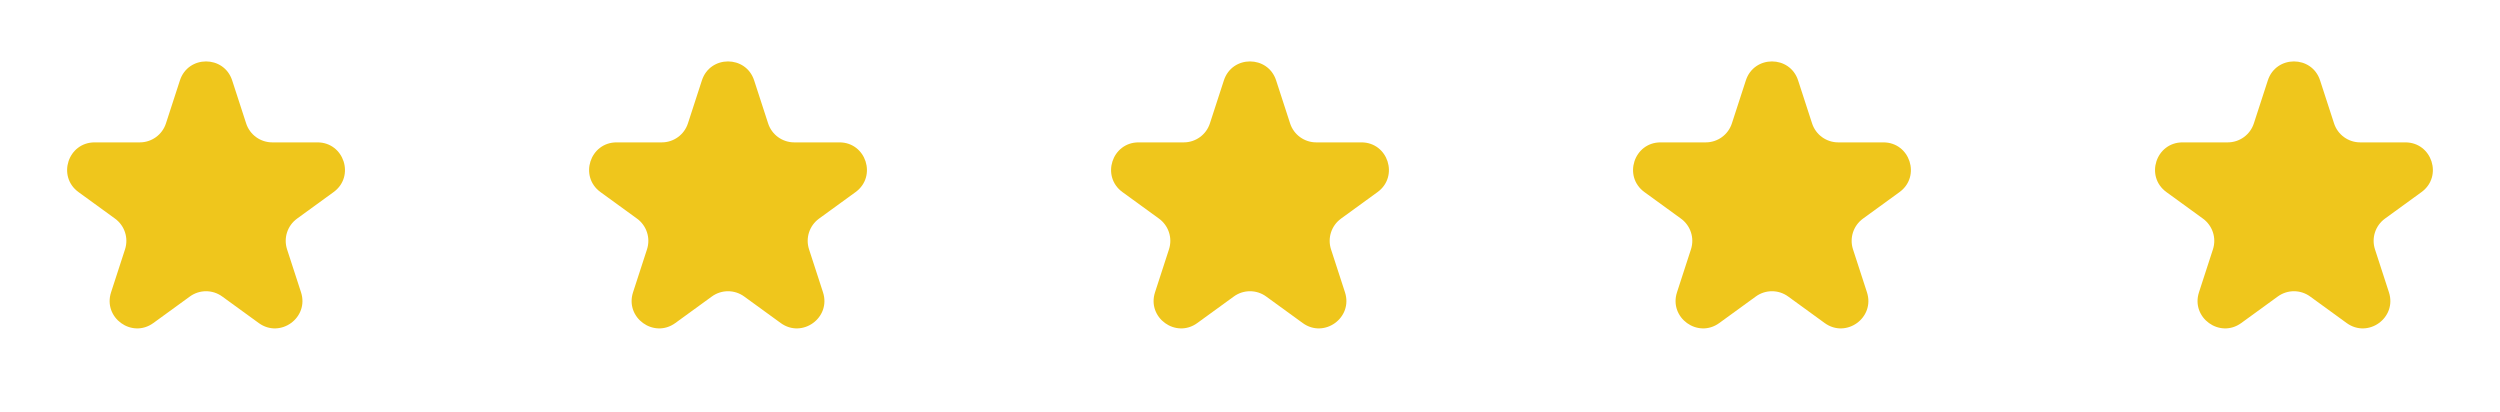 <svg width="182" height="30" viewBox="0 0 182 30" fill="none" xmlns="http://www.w3.org/2000/svg">
<path d="M13.098 5.854C13.697 4.011 16.303 4.011 16.902 5.854L17.919 8.983C18.186 9.807 18.954 10.365 19.821 10.365H23.11C25.048 10.365 25.854 12.844 24.286 13.983L21.625 15.916C20.924 16.426 20.63 17.328 20.898 18.152L21.915 21.281C22.513 23.124 20.404 24.656 18.837 23.517L16.176 21.584C15.475 21.074 14.525 21.074 13.824 21.584L11.163 23.517C9.596 24.656 7.487 23.124 8.085 21.281L9.102 18.152C9.37 17.328 9.076 16.426 8.375 15.916L5.714 13.983C4.147 12.844 4.952 10.365 6.89 10.365H10.179C11.046 10.365 11.814 9.807 12.081 8.983L13.098 5.854Z" fill="#EFC61C"/>
<path d="M89.098 5.854C89.697 4.011 92.303 4.011 92.902 5.854L93.919 8.983C94.186 9.807 94.954 10.365 95.821 10.365H99.111C101.048 10.365 101.853 12.844 100.286 13.983L97.625 15.916C96.924 16.426 96.63 17.328 96.898 18.152L97.915 21.281C98.513 23.124 96.404 24.656 94.837 23.517L92.176 21.584C91.475 21.074 90.525 21.074 89.824 21.584L87.163 23.517C85.596 24.656 83.487 23.124 84.085 21.281L85.102 18.152C85.37 17.328 85.076 16.426 84.375 15.916L81.714 13.983C80.147 12.844 80.952 10.365 82.889 10.365H86.179C87.046 10.365 87.814 9.807 88.081 8.983L89.098 5.854Z" fill="#EFC61C"/>
<path d="M51.098 5.854C51.697 4.011 54.303 4.011 54.902 5.854L55.919 8.983C56.186 9.807 56.954 10.365 57.821 10.365H61.111C63.048 10.365 63.853 12.844 62.286 13.983L59.625 15.916C58.924 16.426 58.63 17.328 58.898 18.152L59.915 21.281C60.513 23.124 58.404 24.656 56.837 23.517L54.176 21.584C53.475 21.074 52.525 21.074 51.824 21.584L49.163 23.517C47.596 24.656 45.487 23.124 46.085 21.281L47.102 18.152C47.37 17.328 47.076 16.426 46.375 15.916L43.714 13.983C42.147 12.844 42.952 10.365 44.889 10.365H48.179C49.046 10.365 49.814 9.807 50.081 8.983L51.098 5.854Z" fill="#EFC61C"/>
<path d="M127.098 5.854C127.697 4.011 130.303 4.011 130.902 5.854L131.919 8.983C132.186 9.807 132.954 10.365 133.821 10.365H137.11C139.048 10.365 139.853 12.844 138.286 13.983L135.625 15.916C134.924 16.426 134.63 17.328 134.898 18.152L135.915 21.281C136.513 23.124 134.404 24.656 132.837 23.517L130.176 21.584C129.475 21.074 128.525 21.074 127.824 21.584L125.163 23.517C123.596 24.656 121.487 23.124 122.085 21.281L123.102 18.152C123.37 17.328 123.076 16.426 122.375 15.916L119.714 13.983C118.147 12.844 118.952 10.365 120.89 10.365H124.179C125.046 10.365 125.814 9.807 126.081 8.983L127.098 5.854Z" fill="#EFC61C"/>
<path d="M165.098 5.854C165.697 4.011 168.303 4.011 168.902 5.854L169.919 8.983C170.186 9.807 170.954 10.365 171.821 10.365H175.11C177.048 10.365 177.853 12.844 176.286 13.983L173.625 15.916C172.924 16.426 172.63 17.328 172.898 18.152L173.915 21.281C174.513 23.124 172.404 24.656 170.837 23.517L168.176 21.584C167.475 21.074 166.525 21.074 165.824 21.584L163.163 23.517C161.596 24.656 159.487 23.124 160.085 21.281L161.102 18.152C161.37 17.328 161.076 16.426 160.375 15.916L157.714 13.983C156.147 12.844 156.952 10.365 158.89 10.365H162.179C163.046 10.365 163.814 9.807 164.081 8.983L165.098 5.854Z" fill="#EFC61C"/>
</svg>
